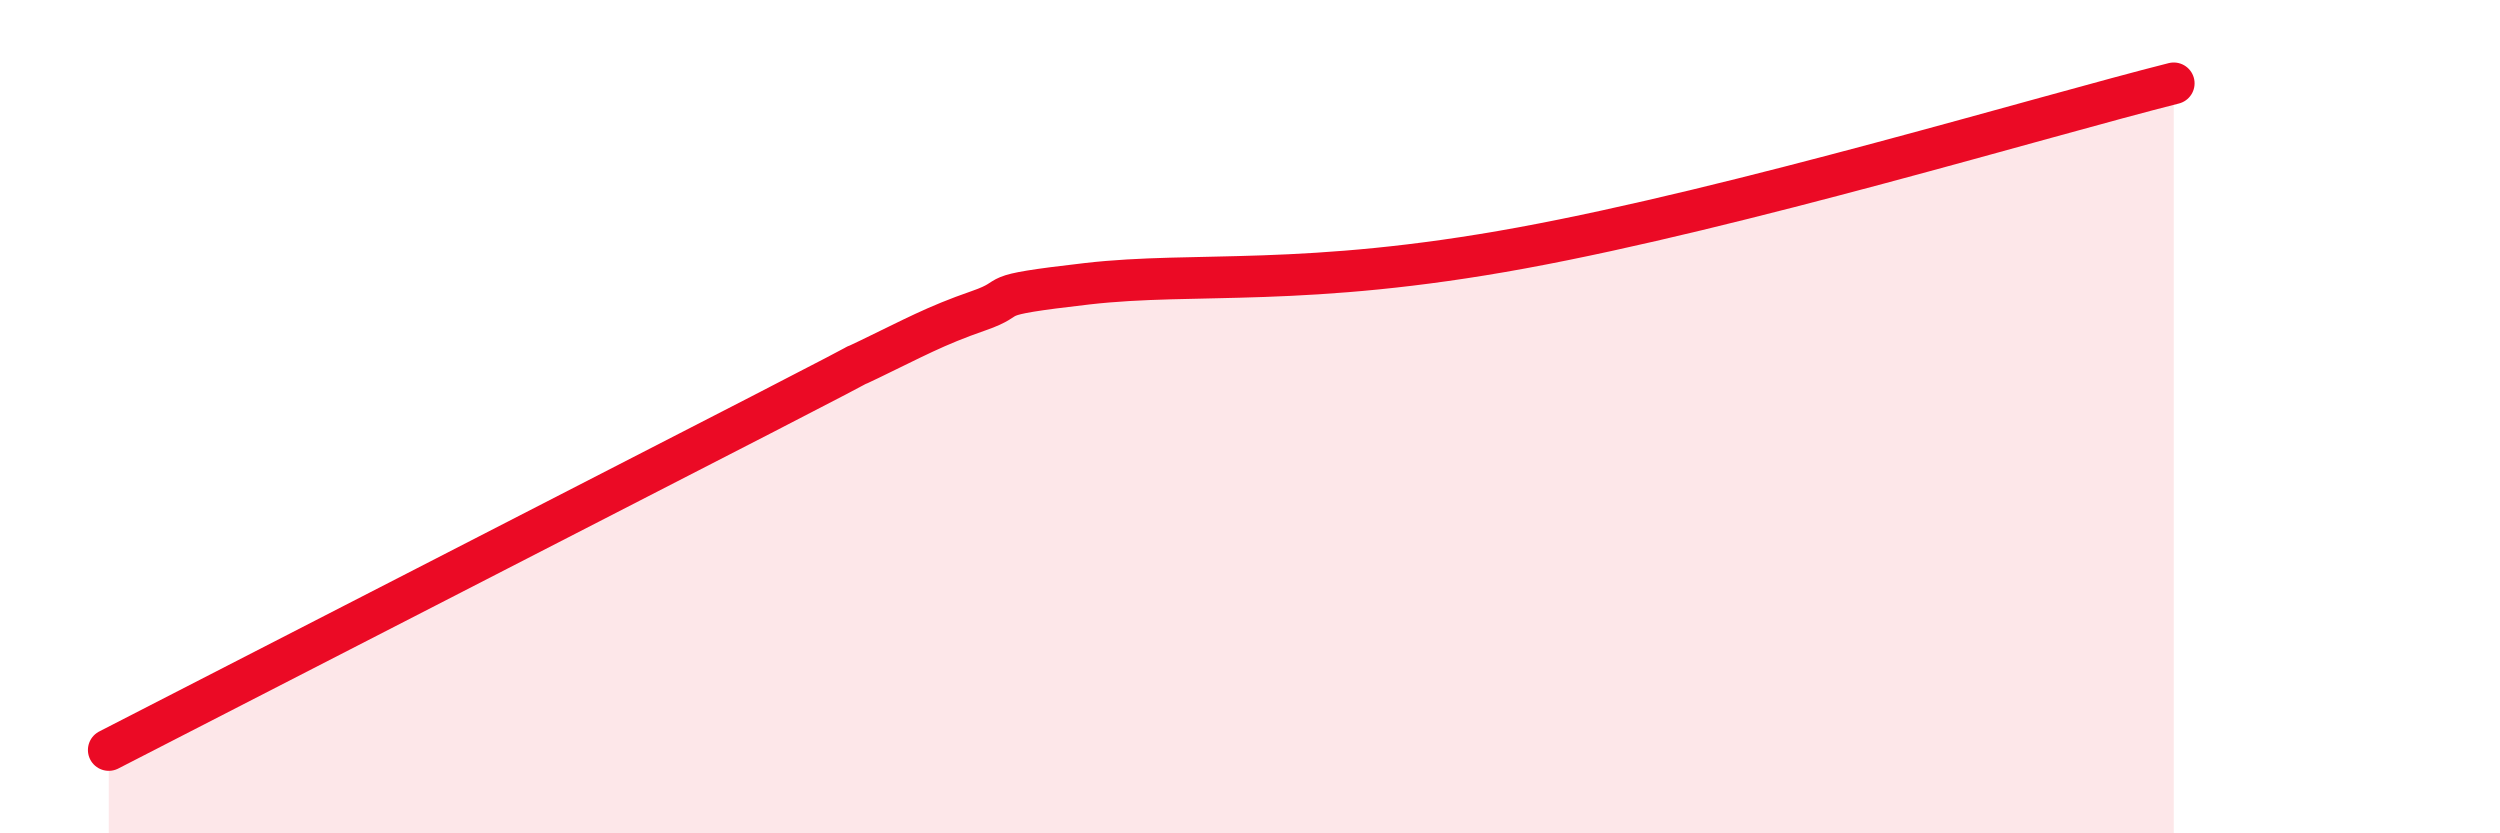 
    <svg width="60" height="20" viewBox="0 0 60 20" xmlns="http://www.w3.org/2000/svg">
      <path
        d="M 2.61,18 C 5.74,16.39 14.61,11.84 18.26,9.96 C 21.91,8.08 19.83,9.12 20.87,8.62 C 21.91,8.12 22.44,7.82 23.48,7.46 C 24.52,7.1 23.48,7.11 26.09,6.81 C 28.7,6.51 31.3,6.91 36.52,5.95 C 41.74,4.99 49.04,2.79 52.17,2L52.17 20L2.61 20Z"
        fill="#EB0A25"
        opacity="0.1"
        stroke-linecap="round"
        stroke-linejoin="round"
      />
      <path
        d="M 2.61,18 C 5.74,16.39 14.61,11.84 18.26,9.96 C 21.91,8.08 19.83,9.12 20.87,8.62 C 21.91,8.12 22.44,7.82 23.48,7.46 C 24.52,7.1 23.48,7.11 26.09,6.81 C 28.7,6.51 31.3,6.91 36.52,5.95 C 41.74,4.99 49.04,2.79 52.17,2"
        stroke="#EB0A25"
        stroke-width="1"
        fill="none"
        stroke-linecap="round"
        stroke-linejoin="round"
      />
    </svg>
  